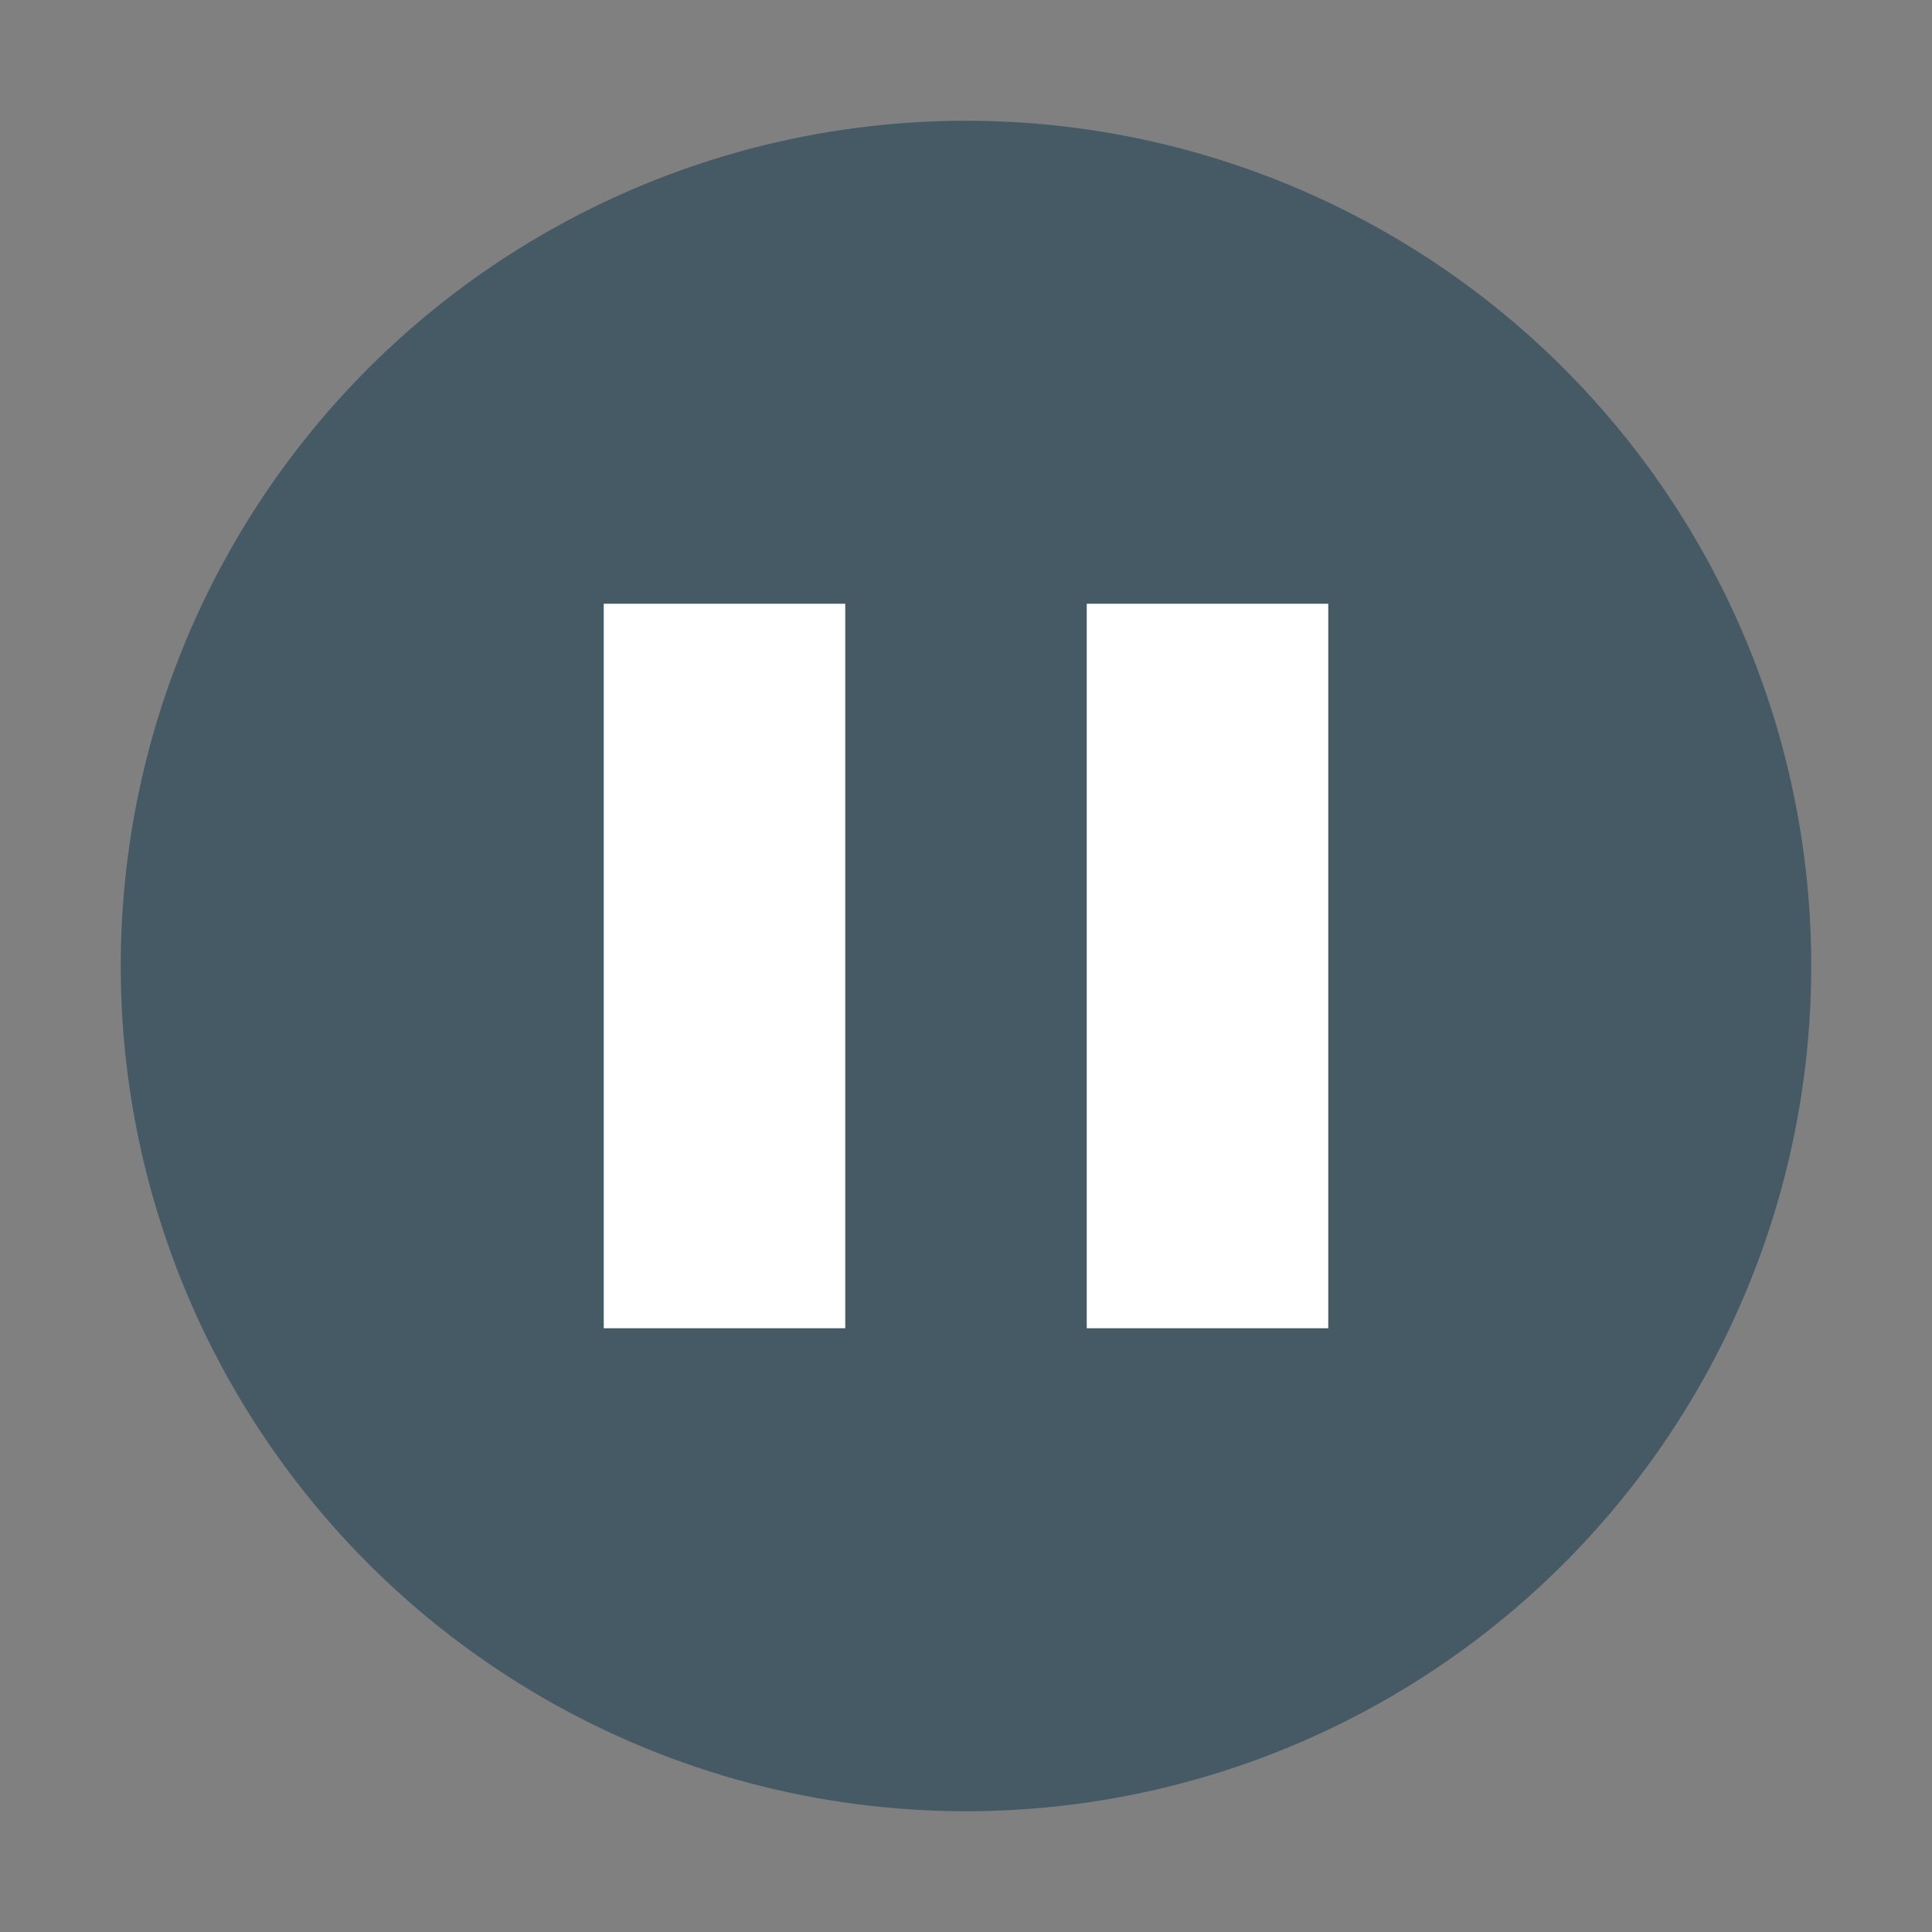 <svg xmlns="http://www.w3.org/2000/svg" width="16" height="16" version="1.1">
 <rect width="100%" height="100%" fill="#808080" stroke="none"/>
 <circle style="fill:#455a64" cx="8" cy="8" r="7"/>
 <rect style="fill:#ffffff" width="2" height="6" x="5" y="5"/>
 <rect style="fill:#ffffff" width="2" height="6" x="9" y="5"/>
</svg>

